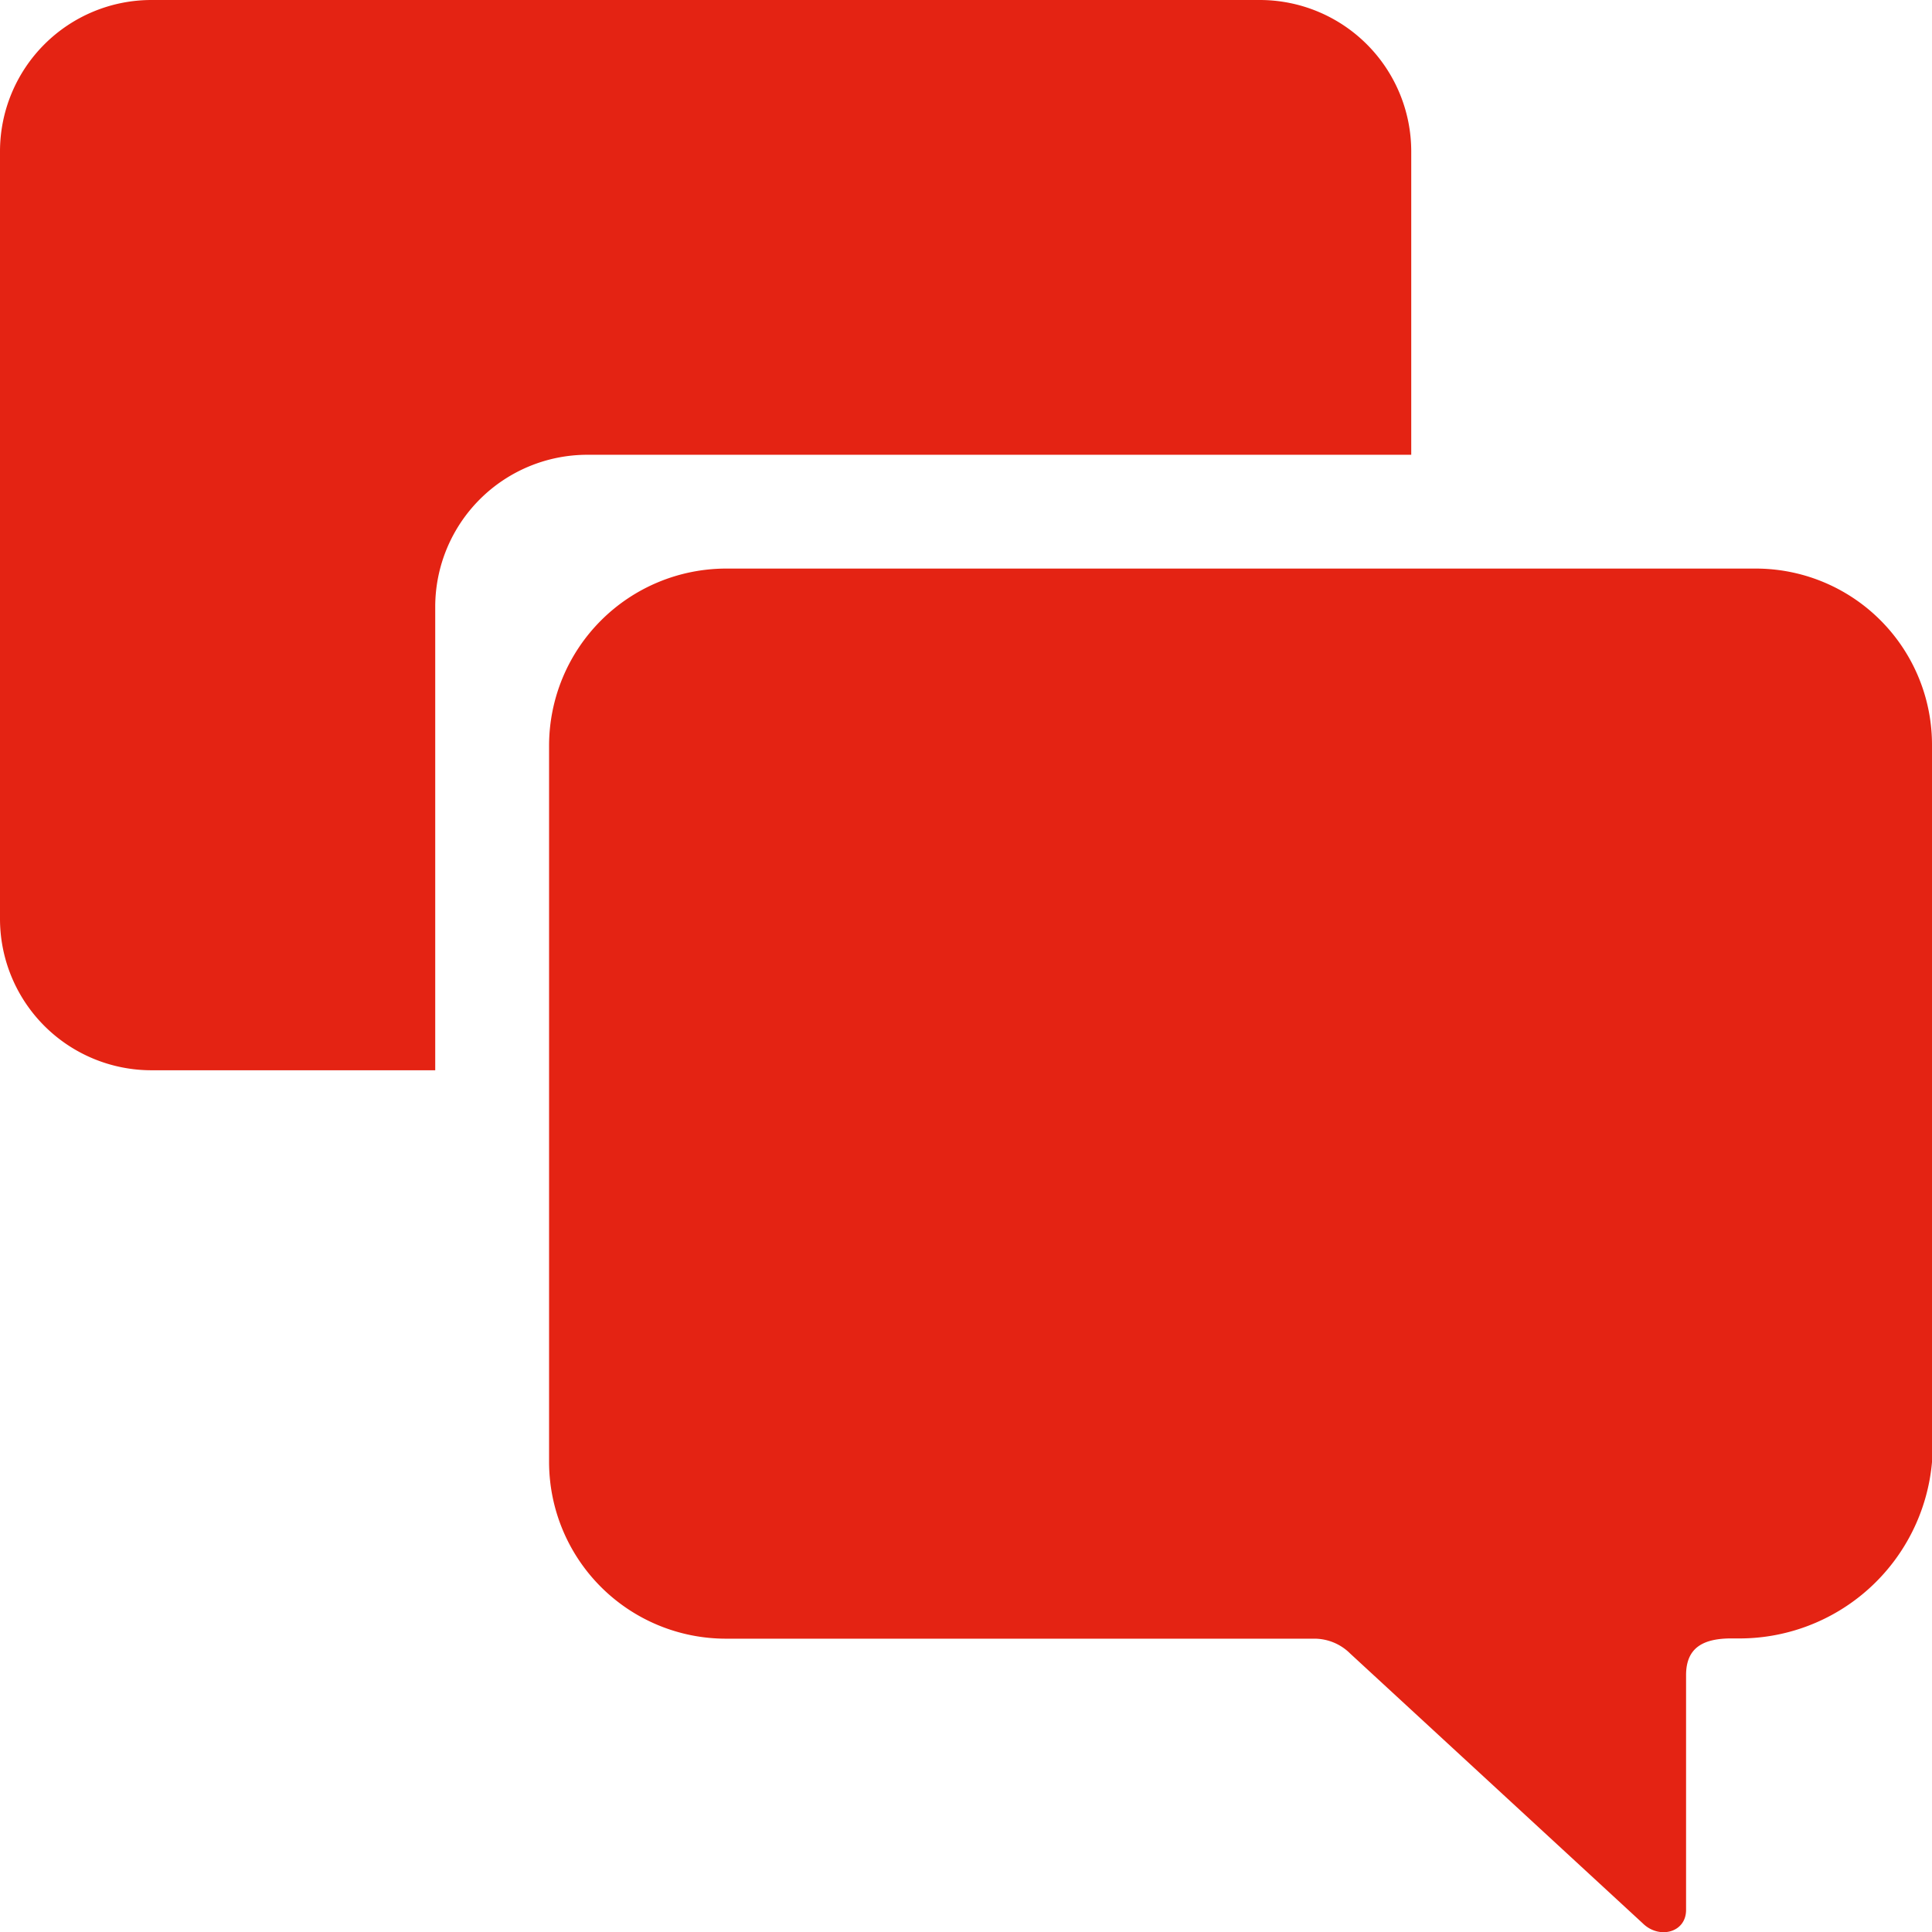 <svg xmlns="http://www.w3.org/2000/svg" width="36.365" height="36.371" viewBox="0 0 36.365 36.371"><defs><style>.a{fill:#e42313;}</style></defs><g transform="translate(-3.375 -3.375)"><path class="a" d="M34.393,11.981H15.017a3.336,3.336,0,0,0-3.331,3.331V28.8a3.329,3.329,0,0,0,3.331,3.323H26.1a.956.956,0,0,1,.665.28l5.509,5.08c.306.3.813.175.813-.254V32.809c0-.525.332-.691.857-.691h.087A3.639,3.639,0,0,0,37.716,28.8V15.313A3.317,3.317,0,0,0,34.393,11.981Z" transform="translate(2.024 2.096)"/><path class="a" d="M14.427,11.935H29.938V6.225a2.851,2.851,0,0,0-2.85-2.85H6.225a2.851,2.851,0,0,0-2.85,2.85V20.67a2.851,2.851,0,0,0,2.85,2.85h5.342V14.786A2.864,2.864,0,0,1,14.427,11.935Z" transform="translate(0 0)"/></g></svg>